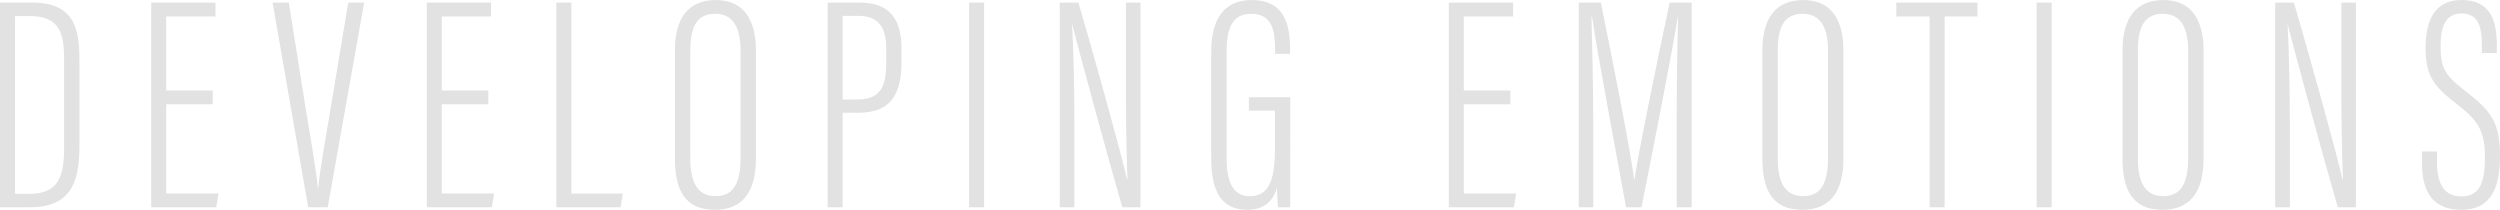 <?xml version="1.0" encoding="utf-8"?>
<!-- Generator: Adobe Illustrator 14.0.0, SVG Export Plug-In . SVG Version: 6.00 Build 43363)  -->
<!DOCTYPE svg PUBLIC "-//W3C//DTD SVG 1.1//EN" "http://www.w3.org/Graphics/SVG/1.1/DTD/svg11.dtd">
<svg version="1.1" id="Ebene_1" xmlns="http://www.w3.org/2000/svg" xmlns:xlink="http://www.w3.org/1999/xlink" x="0px" y="0px"
	 width="3997.225px" height="335.477px" viewBox="0 0 3997.225 335.477" enable-background="new 0 0 3997.225 335.477"
	 xml:space="preserve">
<path fill="#E2E2E2" d="M52.015,4.158c71.542,0,75.017,49.021,75.017,94.94v131.834c0,50.379-7.173,100.468-78.64,100.468H0V4.158
	H52.015z M24.018,309.952h22.179c44.104,0,56.25-23.122,56.25-72.161V94.768c0-43.143-7.778-69.083-55.505-69.083H24.018V309.952z
	 M340.193,166.749h-74.402v142.575h83.613l-3.568,22.077H241.773V4.158h102.75v22.155h-78.733v118.358h74.402V166.749z
	 M492.757,331.4L435.852,4.158h25.958l24.804,156.065c7.445,46.89,18.75,109.411,21.689,140.708h0.568
	c2.528-30.904,14.322-93.503,21.689-139.316L556.774,4.158h25.468L524.007,331.4H492.757z M780.79,166.749h-74.402v142.575H790
	l-3.567,22.077H682.37V4.158h102.75v22.155h-78.733v118.358h74.402V166.749z M889.519,4.158h24.018V309.56h82.3L992.25,331.4
	H889.519V4.158z M1208.669,80.076v173.271c0,53.892-21.675,82.129-65.829,82.129c-48.951,0-63.731-33.585-63.731-81.972V80.409
	c0-50.68,20.973-80.327,65.515-80.327C1192.125,0.082,1208.669,36.153,1208.669,80.076z M1103.696,80.779v173.414
	c0,43.415,15.811,59.364,40.36,59.364c25.608,0,40.027-15.792,40.027-61.499V81.111c0-40.79-14.673-59.031-40.438-59.031
	C1116.294,22.08,1103.696,39.674,1103.696,80.779z M1323.253,4.158h50.919c46.326,0,67.179,23.907,67.179,73.311v20.34
	c0,45.896-11.526,82.48-69.295,82.48h-24.785V331.4h-24.018V4.158z M1370.624,159.156c40.989,0,46.377-25.784,46.377-61.25V79.351
	c0-28.372-6.798-53.98-44.358-53.98h-25.372v133.785H1370.624z M1573.444,4.158V331.4h-24.018V4.158H1573.444z M1694.433,331.4
	V4.158h29.878c20.806,70.511,70.788,248.977,77.43,282.184h0.901c-1.626-46.595-2.449-92.644-2.449-145.708V4.158h23.311V331.4
	h-29.074c-22.313-76.834-71.514-257.365-79.722-291.921h-0.49c2.038,39.269,3.605,97.03,3.605,156.227V331.4H1694.433z
	 M2062.972,331.4h-19.586c-0.646-5.056-1.626-23.237-1.705-30.918c-7.663,26.001-25.945,34.995-47.422,34.995
	c-43.229,0-57.672-32.392-57.672-82.559V82.29c0-53.809,22.221-82.208,64.632-82.208c48.979,0,61.518,33.243,61.518,79.306v6.743
	h-24.018v-6.392c0-26.782-2.861-57.659-37.911-57.659c-25.784,0-39.635,15.538-39.635,60.362V251.96
	c0,36.423,8.994,61.754,36.755,61.754c35.638,0,40.615-34.186,40.615-81.58v-55.177h-41.673v-21.527h66.102V331.4z
	 M2414.915,166.749h-74.401v142.575h83.612l-3.567,22.077h-104.063V4.158h102.75v22.155h-78.732v118.358h74.401V166.749z
	 M2680.872,184.625c0-63.015,1.313-124.509,2.293-157.784h-0.49c-8.582,53.614-38.322,205.566-58.13,304.56h-24.702
	c-15.145-83.594-46.118-247.262-54.289-304.639h-0.98c0.98,37.799,2.861,112.183,2.861,168.109V331.4h-23.153V4.158h35.331
	c21.55,106.097,48.78,244.477,53.189,283.279h0.49c4.977-36.903,35.05-183.647,56.268-283.279h35.271V331.4h-23.958V184.625z
	 M2947.437,80.076v173.271c0,53.892-21.675,82.129-65.829,82.129c-48.951,0-63.73-33.585-63.73-81.972V80.409
	c0-50.68,20.973-80.327,65.515-80.327C2930.892,0.082,2947.437,36.153,2947.437,80.076z M2842.463,80.779v173.414
	c0,43.415,15.811,59.364,40.36,59.364c25.608,0,40.027-15.792,40.027-61.499V81.111c0-40.79-14.674-59.031-40.438-59.031
	C2855.062,22.08,2842.463,39.674,2842.463,80.779z M3085.244,26.313h-53.24V4.158h129.754v22.155h-52.496V331.4h-24.018V26.313z
	 M3280.375,4.158V331.4h-24.018V4.158H3280.375z M3523.243,80.076v173.271c0,53.892-21.675,82.129-65.829,82.129
	c-48.951,0-63.73-33.585-63.73-81.972V80.409c0-50.68,20.973-80.327,65.515-80.327C3506.698,0.082,3523.243,36.153,3523.243,80.076z
	 M3418.269,80.779v173.414c0,43.415,15.811,59.364,40.36,59.364c25.608,0,40.027-15.792,40.027-61.499V81.111
	c0-40.79-14.674-59.031-40.438-59.031C3430.868,22.08,3418.269,39.674,3418.269,80.779z M3637.827,331.4V4.158h29.877
	c20.807,70.511,70.789,248.977,77.431,282.184h0.901c-1.627-46.595-2.45-92.644-2.45-145.708V4.158h23.311V331.4h-29.073
	c-22.313-76.834-71.514-257.365-79.723-291.921h-0.489c2.038,39.269,3.604,97.03,3.604,156.227V331.4H3637.827z M3896.485,260.248
	c0,35.285,12.949,53.781,38.479,53.781c26.02,0,38.166-15.815,38.166-61.754c0-40.462-8.994-58.074-43.031-84.353
	c-34.861-27.101-51.91-42.759-51.91-90.846c0-40.309,11.993-77.484,58.01-77.073c40.65,0.411,55.971,25.483,55.971,71.213v13.601
	h-23.938V71.864c0-30.193-6.309-50.333-32.601-50.333c-26.625,0-33.424,23.431-33.424,51.822c0,35.461,7.21,47.14,38.092,71.006
	c42.975,33.039,56.928,50.892,56.928,104.937c0,45.716-10.977,86.182-62.164,86.182c-47.486,0-62.594-31.865-62.594-74.975V242.14
	h24.018V260.248z"/>
</svg>
